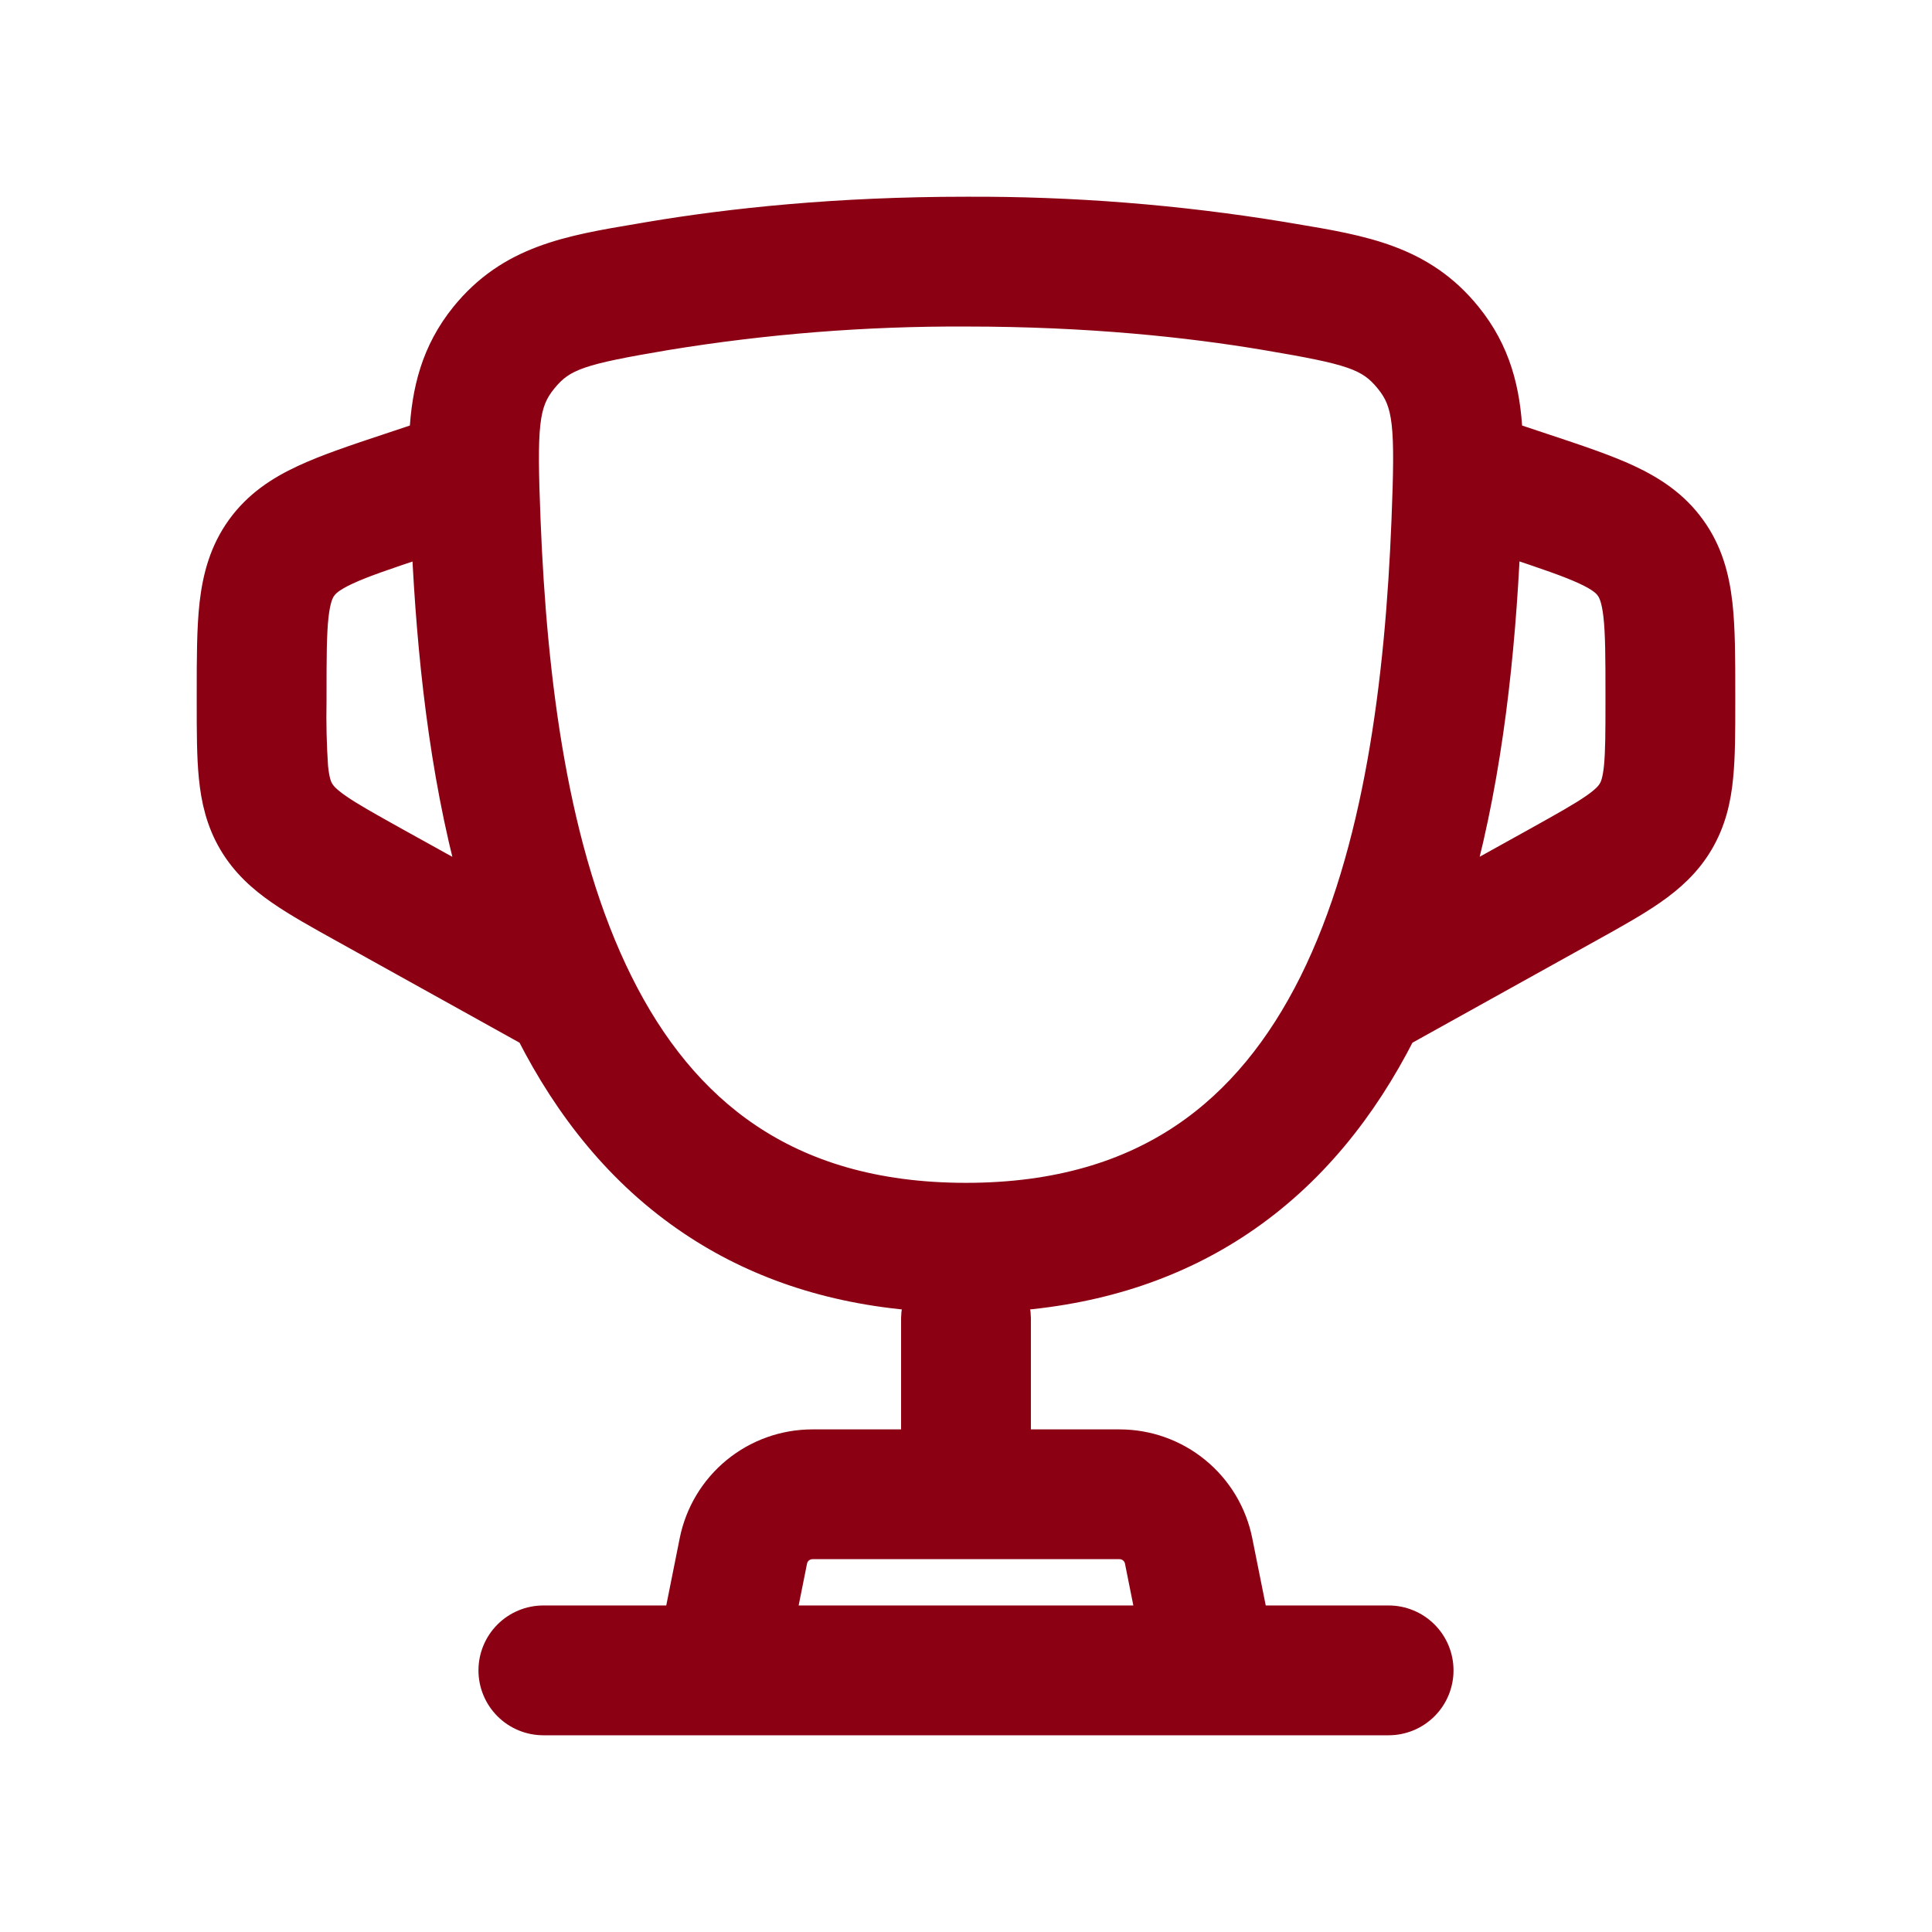 <svg width="80" height="80" viewBox="0 0 80 80" fill="none" xmlns="http://www.w3.org/2000/svg">
<path fill-rule="evenodd" clip-rule="evenodd" d="M40 8.646C34.668 8.646 30.261 9.115 26.869 9.687L26.478 9.754C23.532 10.247 21.082 10.658 19.166 13.015C17.941 14.529 17.541 16.165 17.451 17.988L16.016 18.466C14.665 18.915 13.478 19.312 12.542 19.75C11.527 20.222 10.597 20.829 9.885 21.817C9.173 22.806 8.891 23.88 8.762 24.991C8.646 26.02 8.646 27.266 8.646 28.692V29.115C8.646 30.288 8.646 31.323 8.733 32.189C8.826 33.125 9.033 34.038 9.55 34.919C10.072 35.803 10.766 36.427 11.542 36.964C12.256 37.46 13.161 37.964 14.187 38.533L21.887 42.812C23.462 45.906 25.623 48.665 28.596 50.657C31.183 52.396 34.289 53.487 37.967 53.775C37.868 54.033 37.816 54.307 37.812 54.583V59.688H33.641C32.461 59.688 31.318 60.096 30.405 60.845C29.493 61.593 28.868 62.634 28.636 63.791L27.998 66.979H22.5C21.919 66.979 21.363 67.21 20.953 67.62C20.543 68.03 20.312 68.587 20.312 69.167C20.312 69.747 20.543 70.303 20.953 70.713C21.363 71.124 21.919 71.354 22.5 71.354H57.5C58.08 71.354 58.636 71.124 59.047 70.713C59.457 70.303 59.687 69.747 59.687 69.167C59.687 68.587 59.457 68.03 59.047 67.62C58.636 67.21 58.08 66.979 57.5 66.979H52.002L51.363 63.791C51.132 62.634 50.507 61.593 49.594 60.845C48.682 60.096 47.538 59.688 46.358 59.688H42.187V54.583C42.184 54.307 42.132 54.033 42.033 53.775C45.711 53.484 48.817 52.396 51.404 50.66C54.379 48.665 56.537 45.906 58.112 42.812L65.812 38.533C66.839 37.964 67.743 37.46 68.458 36.964C69.231 36.427 69.928 35.803 70.447 34.922C70.966 34.038 71.176 33.125 71.266 32.189C71.354 31.323 71.354 30.288 71.354 29.115V28.692C71.354 27.269 71.354 26.02 71.237 24.991C71.109 23.88 70.829 22.803 70.114 21.817C69.403 20.829 68.472 20.222 67.46 19.747C66.518 19.309 65.334 18.915 63.983 18.466L62.548 17.988C62.461 16.162 62.061 14.529 60.833 13.015C58.92 10.655 56.47 10.244 53.524 9.754L53.13 9.687C48.79 8.974 44.398 8.626 40 8.646ZM47.539 66.979L47.073 64.649C47.04 64.484 46.95 64.335 46.82 64.228C46.69 64.121 46.526 64.063 46.358 64.062H33.641C33.473 64.063 33.31 64.121 33.179 64.228C33.049 64.335 32.96 64.484 32.927 64.649L32.46 66.979H47.539ZM17.506 22.582L17.547 22.567C17.757 27 18.256 31.9 19.504 36.48L16.395 34.756C15.261 34.123 14.549 33.726 14.036 33.37C13.563 33.041 13.408 32.845 13.324 32.7C13.236 32.554 13.143 32.326 13.085 31.755C13.024 30.844 13.003 29.931 13.021 29.019V28.806C13.021 27.234 13.023 26.239 13.108 25.487C13.19 24.793 13.318 24.533 13.435 24.375C13.548 24.215 13.753 24.011 14.386 23.716C15.074 23.395 16.019 23.08 17.506 22.582ZM62.452 22.564C62.245 26.997 61.743 31.898 60.498 36.477L63.604 34.753C64.739 34.12 65.451 33.723 65.964 33.367C66.436 33.038 66.591 32.843 66.675 32.697C66.763 32.551 66.856 32.323 66.915 31.752C66.976 31.128 66.979 30.314 66.979 29.016V28.803C66.979 27.231 66.976 26.236 66.891 25.484C66.81 24.79 66.681 24.53 66.565 24.372C66.451 24.212 66.247 24.008 65.614 23.713C64.925 23.392 63.98 23.075 62.493 22.576L62.452 22.564ZM27.598 14.001C31.697 13.33 35.846 13.002 40 13.021C45.075 13.021 49.237 13.467 52.401 14.001C55.922 14.596 56.66 14.818 57.438 15.774C58.203 16.713 58.276 17.606 58.118 21.558C57.855 28.144 56.986 35.255 54.297 40.662C52.967 43.328 51.229 45.51 48.968 47.026C46.72 48.534 43.818 49.479 40 49.479C36.182 49.479 33.283 48.534 31.034 47.026C28.77 45.51 27.032 43.328 25.705 40.659C23.013 35.255 22.147 28.147 21.884 21.555C21.727 17.606 21.797 16.713 22.564 15.774C23.34 14.818 24.078 14.596 27.598 14.001Z" fill="#8C0014" stroke="#8C0014"/>
</svg>
